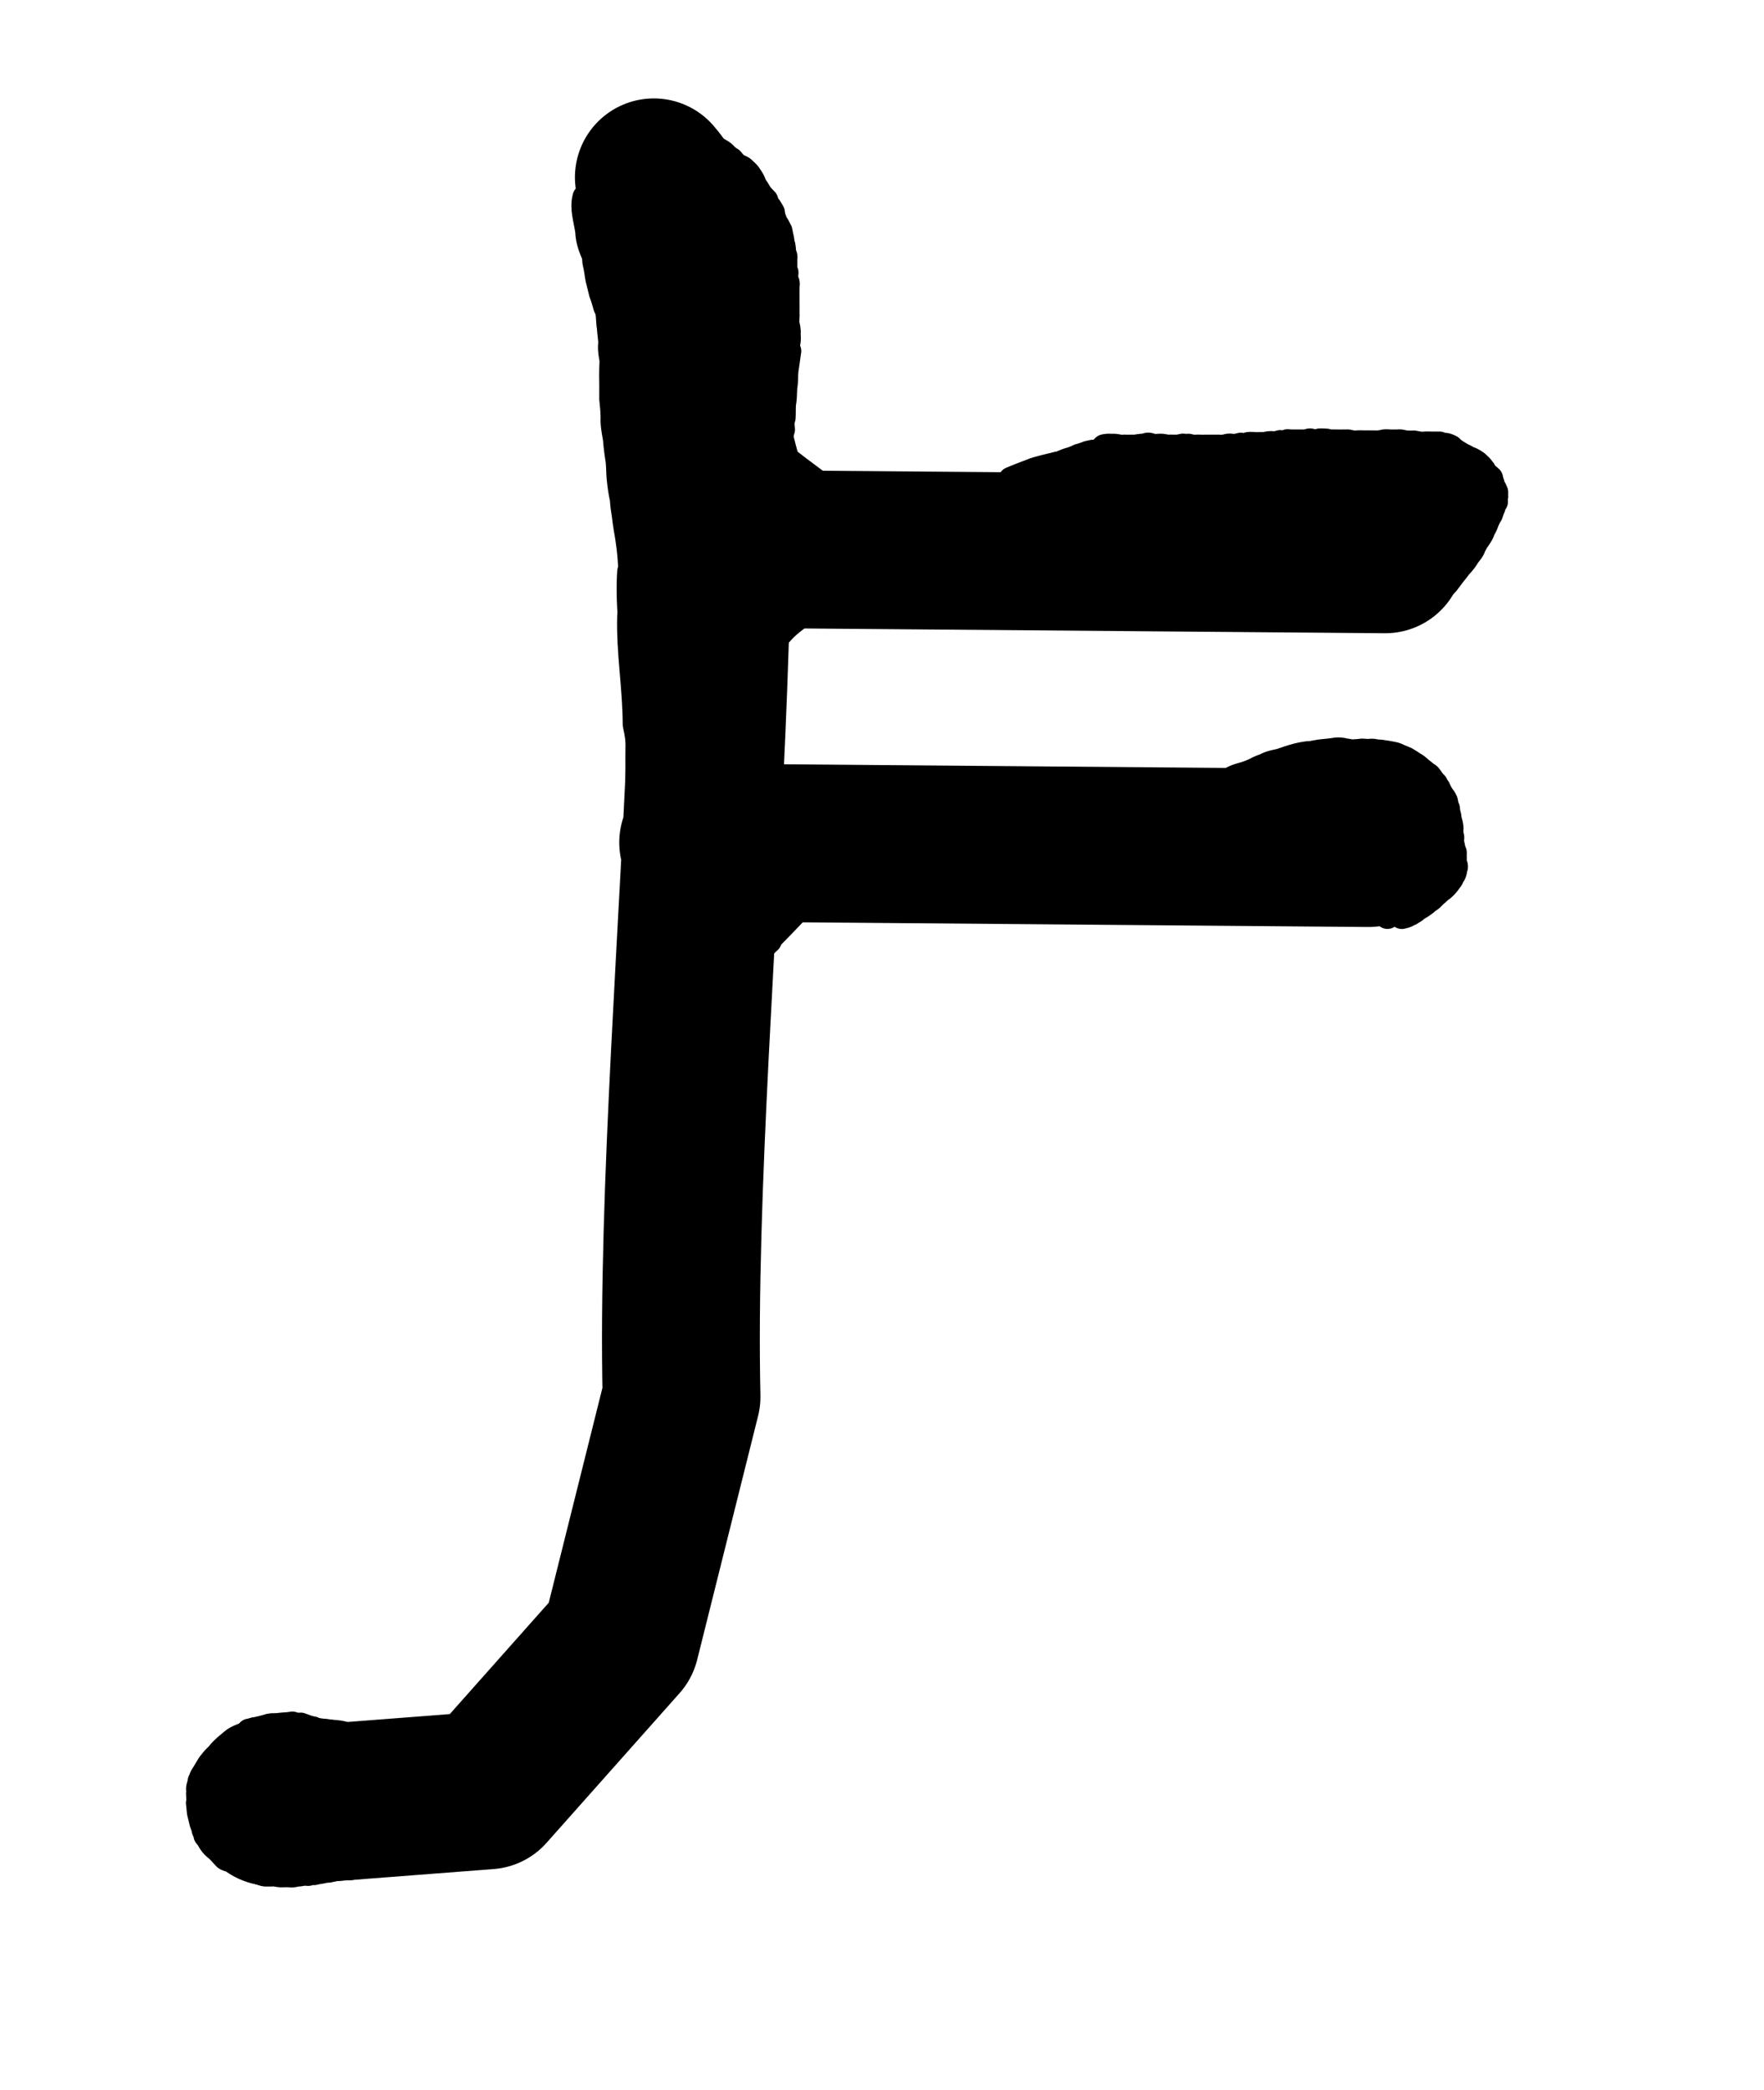 <svg xmlns="http://www.w3.org/2000/svg" width="76" height="90" version="1.0"><path style="fill:none;fill-rule:evenodd;stroke:#000;stroke-width:6.8;stroke-linecap:round;stroke-linejoin:round;stroke-opacity:1;stroke-miterlimit:4;stroke-dasharray:none" d="m11.698 77.825 9.31-.716 5.73-6.446 2.625-10.504c-.397-17.506 3.881-46.705-1.193-52.52M59.682 23.873l-29.125-.239M58.966 36.525l-28.886-.239"/><path style="opacity:1;fill:none;fill-opacity:1;fill-rule:nonzero;stroke:#000;stroke-width:1.1;stroke-linecap:round;stroke-linejoin:round;stroke-miterlimit:4;stroke-dasharray:none;stroke-dashoffset:0;stroke-opacity:1" d="M60.567 39.245c.235-.04.483-.242.105.09.762-.711-.185.236.39-.323-.664.594.538-.473-.083.111a.703.703 0 0 1 .37-.29c.047-.06.12-.095.183-.138l.04-.01c-.062.059-.122.12-.186.177-.101.09.188-.195.287-.288.112-.053.375-.3.007.036.074-.17.249-.278.396-.38-.382.364.07-.07.216-.182-.303.335-.12.111-.061.018.302-.323.249-.28.11-.18.042-.053.063-.118.092-.178-.071-.214.486-.616.036-.185.02-.079-.02-.114-.05-.175.005-.076.007-.153.01-.23-.003-.073-.002-.145-.001-.218-.018-.057-.04-.108-.056-.174-.015-.074-.034-.148-.048-.22-.022-.085-.008-.175-.002-.261-.016-.102-.038-.194-.045-.298.02-.095.003-.187-.01-.28a2.328 2.328 0 0 1-.063-.217c.004-.077-.02-.149-.039-.222-.01-.074-.026-.144-.034-.22a2.999 2.999 0 0 1-.064-.213c-.002-.083-.04-.145-.078-.217-.053-.07-.101-.144-.15-.218-.037-.071-.07-.145-.105-.219-.06-.044-.081-.116-.11-.182-.053-.036-.084-.08-.123-.133-.042-.064-.089-.125-.132-.188-.04-.047-.097-.07-.149-.1-.048-.057-.113-.104-.17-.146-.061-.045-.11-.098-.17-.147-.065-.061-.148-.1-.224-.148-.085-.075-.187-.112-.277-.18-.105-.043-.207-.086-.314-.122-.094-.068-.193-.078-.303-.102a4.428 4.428 0 0 0-.348-.056c-.108-.026-.218-.016-.324-.031-.106-.043-.215-.022-.325-.015-.099-.01-.19-.005-.285-.01-.085.012-.176.02-.257.028-.07.02-.139.041-.21.055-.073.011-.15.001-.223-.004-.085-.021-.12.023-.174.046a.483.483 0 0 0-.226.038c.022-.008-.086.054-.069.035.386-.416.039-.043-.08.062-.025.02.033-.058.055-.082l.024-.034-.17.227-.05.02c.032-.043.17-.293.313-.362-.153.187-.166.152.157-.087.073-.022.144-.033.215-.049.058-.014.119-.047.19-.03.071.004.145.017.214-.004.071-.014.143-.025.21-.053.086-.005.175-.009.26-.024.1-.004.189.015.289.012.112-.007.224-.022.331.022.106.004.218.003.322.03.117.012.231.033.347.055.11.022.212.042.308.103a5.9 5.9 0 0 1 .319.13c.093.06.189.11.277.176.077.05.16.09.227.152.062.05.114.102.177.151.055.04.12.085.165.14.056.031.116.055.154.11.044.06.091.12.127.184.047.048.08.099.132.139.028.067.05.134.109.181.033.073.067.146.103.217.049.074.094.15.15.219.039.072.084.133.08.219.022.076.04.15.074.223.009.073.009.147.031.217.02.07.04.145.037.218.024.073.032.144.058.216.017.095.04.187.019.288-.001.106.018.193.041.297 0 .083-.013.167-.003.25.022.076.038.142.049.223.021.066.033.122.062.18 0 .072-.001.145.001.217 0 .075.002.15-.013.224.03.061.07.109.061.189-.557.623.04-.22-.04.18-.02.063-.034.13-.09.184-.104.134-.458.474-.051.108.023-.02-.059.107-.053.077a1.536 1.536 0 0 1-.334.382c-.36.253.485-.48-.216.182-.22.138-.04-.063-.005-.023-.139.156-.232.271-.406.367.4-.416-.01.04-.138.118-.063.046-.127.095-.195.132-.108.058-.33.223.042-.103-.698.724.268-.364-.316.293.59-.595-.495.474.005-.09-.192.207-.236.247-.5.309l.171-.216zM60.007 39.175l-.02.11-.21.173.016-.108.214-.175zM56.6 32.72c-.07.026-.416.366-.073.034-.596.545.406-.33-.32.352-.05.03.135-.19.104-.14-.023.036-.502.497-.03.039-.593.553.258-.219-.372.326-.046.041.096-.078.144-.118l-.217.186c.052-.066.13-.234.25-.29-.318.4.462-.472-.031.07.43-.46-.22.164.323-.3-.562.588.536-.608-.077.052.227-.244-.005-.057.464-.433l-.166.221z"/><path style="opacity:1;fill:none;fill-opacity:1;fill-rule:nonzero;stroke:#000;stroke-width:1.1;stroke-linecap:round;stroke-linejoin:round;stroke-miterlimit:4;stroke-dasharray:none;stroke-dashoffset:0;stroke-opacity:1" d="M58.473 32.717c.657-.315 1.09-.29 1.653-.025.025.377.329.153.495.23l-.867 1.039c-.314-.08-.457.017-.609-.322-.496-.132-.917-.23-1.484.106l.812-1.028zM61.8 20.46c.902.297.928.585 1.05 1.27-.079.156-.03.332-.046.494l-1.025.887c.002-.177-.053-.36.008-.534.025-.678-.005-.86-.875-1.153l.888-.963z"/><path style="opacity:1;fill:none;fill-opacity:1;fill-rule:nonzero;stroke:#000;stroke-width:1.1;stroke-linecap:round;stroke-linejoin:round;stroke-miterlimit:4;stroke-dasharray:none;stroke-dashoffset:0;stroke-opacity:1" d="M62.311 20.538c.964.218 1.45.608 1.461 1.419l-.091.131-1.08.824.081-.15c-.114-.522-.037-1.165-1.243-1.242l.872-.982zM33.2 27.63c.463-.568 1.013-1.041 1.596-1.478.508-.361 1.007-.727 1.532-1.061.272-.161.532-.33.832-.427l.02.06-.306.248.04-.008c-.287.096-.54.261-.803.412-.524.329-1.019.695-1.523 1.054-.469.353-.761.563-1.087.976l-.3.223zM36.169 22.012c-.437-.265-.807-.62-1.182-.963-.548-.431-1.117-.83-1.65-1.283-.32-.263-.687-.456-.951-.777l.255-.252c.283.296.63.515.941.781.524.463 1.098.857 1.652 1.282.377.335.748.691 1.19.94l-.255.272z"/><path style="opacity:1;fill:none;fill-opacity:1;fill-rule:nonzero;stroke:#000;stroke-width:1.1;stroke-linecap:round;stroke-linejoin:round;stroke-miterlimit:4;stroke-dasharray:none;stroke-dashoffset:0;stroke-opacity:1" d="M33.763 20.476c-.191-.632-.338-1.277-.53-1.908-.136-.545-.284-1.085-.431-1.627-.027-.212-.13-.383-.241-.557l.283-.27c.107.183.204.365.229.584.132.546.283 1.088.42 1.634.192.63.31 1.28.543 1.899l-.273.245zM33.533 14.962c-.016-.55-.054-1.097-.08-1.646.01-.453.02-.9-.04-1.35a4.071 4.071 0 0 0-.167-.977l.287-.258.019.083c.073.298.127.601.137.91.054.453.057.901.039 1.356.018.544.038 1.09.089 1.63l-.284.252z"/><path style="opacity:1;fill:none;fill-opacity:1;fill-rule:nonzero;stroke:#000;stroke-width:1.1;stroke-linecap:round;stroke-linejoin:round;stroke-miterlimit:4;stroke-dasharray:none;stroke-dashoffset:0;stroke-opacity:1" d="M33.628 15.056c.06-.136.024-.27.02-.406.016-.158-.012-.308-.04-.463-.03-.116-.012-.233-.003-.35-.006-.099-.004-.197-.004-.295 0-.11 0-.218.002-.327a18.691 18.691 0 0 1 0-.371c-.002-.1-.002-.2-.002-.3.032-.092-.026-.172-.04-.24-.037-.099-.014-.21-.007-.314-.07-.099-.06-.187-.054-.299.008-.099.002-.198 0-.297.033-.092-.025-.17-.039-.238-.028-.097-.02-.21-.025-.308-.052-.112-.06-.24-.076-.361-.028-.097-.047-.193-.068-.29-.041-.08-.074-.157-.123-.233-.059-.077-.091-.166-.126-.253-.048-.087-.048-.192-.057-.28-.04-.078-.092-.152-.136-.227-.098-.085-.124-.196-.163-.309-.062-.05-.108-.11-.161-.176-.085-.093-.142-.207-.21-.312-.079-.088-.121-.197-.167-.304-.044-.106-.11-.199-.17-.294-.059-.084-.134-.142-.205-.205-.064-.08-.163-.11-.255-.149-.12-.076-.207-.194-.302-.299-.1-.037-.168-.11-.244-.183-.077-.108-.19-.156-.301-.218-.089-.07-.188-.127-.282-.183-.081-.064-.18-.1-.272-.147-.118-.052-.24-.098-.359-.15-.106-.057-.227-.082-.338-.118-.122-.041-.248-.06-.368-.098-.14-.066-.281-.046-.43-.035-.143-.022-.257.016-.39.052-.11.047-.225.07-.344.102-.279.204-.11.086-.023.021a2.801 2.801 0 0 0-.307.498c-.125.168-.18.358-.238.556-.085.23-.15.47-.208.71-.068.23-.143.455-.202.687-.032.205-.113.396-.167.595-.035.175-.089.345-.143.515a1.99 1.99 0 0 0-.047.44.964.964 0 0 1-.043.438c-.028.183-.005.371-.001.557-.004.2-.005.401-.003.602-.019.237-.064.464-.057.704.006.222.008.443.027.662.052.227.035.454.073.683.015.233.055.458.065.691-.033.251.01.494.05.74-.002.258-.013.516-.012.774.003.296 0 .592 0 .888.02.3.069.592.057.896-.003.272.055.545.1.814.022.275.054.549.096.82.034.325.055.65.074.974.025.277.076.55.131.822.007.29.068.576.108.863.025.33.102.654.142.983.05.34.08.686.1 1.03.048.331.058.665.124.993.04.325.13.64.203.959.08.254.14.511.232.761.039.17.143.316.218.47.033.131.07.028.076.03l-.232.318c-.011-.007-.142.025-.123-.077-.086-.156-.174-.314-.222-.486-.09-.251-.148-.51-.227-.765-.09-.314-.15-.64-.204-.962-.068-.33-.076-.664-.128-.996a9.828 9.828 0 0 0-.097-1.03c-.04-.328-.11-.652-.149-.98-.031-.288-.096-.572-.103-.862a7.098 7.098 0 0 1-.131-.824c-.043-.32-.019-.65-.075-.971a10.566 10.566 0 0 1-.097-.82c-.045-.271-.103-.547-.102-.821.008-.304-.026-.595-.056-.896 0-.295.003-.59-.003-.885-.002-.257.004-.514.016-.77-.038-.249-.092-.49-.055-.743-.008-.231-.048-.454-.06-.685-.043-.23-.027-.455-.073-.683-.026-.22-.026-.44-.034-.663-.007-.241.035-.47.056-.707 0-.201-.003-.402.004-.603-.002-.188-.026-.377-.009-.564a.865.865 0 0 0 .05-.424c-.008-.157.01-.3.04-.452.055-.171.11-.339.148-.514.05-.203.13-.394.169-.6.053-.233.134-.455.2-.686.058-.24.125-.48.206-.712.06-.198.1-.395.236-.56.085-.176.173-.349.3-.5.175-.198.33-.435.574-.554.116-.031.23-.064.342-.105.134-.04.257-.054.397-.045.15-.01.294-.02.437.04.12.037.245.065.37.095.116.042.238.074.349.131.119.05.24.095.358.15.096.046.2.084.283.151.089.054.183.112.27.175.114.065.228.12.308.23.08.066.151.138.245.183.09.1.175.215.29.286.09.04.195.071.26.147.075.07.151.134.213.22.064.1.135.193.183.304.042.106.082.213.16.298.068.105.12.219.205.31.06.072.12.127.18.193.032.11.047.21.15.29.045.074.094.148.134.224.012.088.023.207.072.298.031.082.048.177.118.247.05.078.082.16.132.244.024.092.032.19.058.281.038.124.022.242.074.357.013.095.034.193.018.297.032.086.092.146.06.262.001.1.004.2.002.301-.006.117-.035.194.051.294-.005.097-.017.196-.013.29.032.088.092.15.06.266 0 .1 0 .2-.002.3.001.124.002.248 0 .372.001.108.003.217.002.325 0 .099-.002.197.002.295-.003.12-.02.234-.009.352.035.153.072.299.053.457.012.143.017.281-.024.424l-.293.24z"/><path style="opacity:1;fill:none;fill-opacity:1;fill-rule:nonzero;stroke:#000;stroke-width:1.1;stroke-linecap:round;stroke-linejoin:round;stroke-miterlimit:4;stroke-dasharray:none;stroke-dashoffset:0;stroke-opacity:1" d="M25.806 9.47c-.041.31.044.605.084.908.038.258.001.513.062.766.049.205.07.415.105.623.051.207.106.411.158.617.072.19.122.384.175.58l-.278.251c-.058-.194-.108-.388-.184-.576-.052-.207-.101-.414-.155-.621-.039-.206-.059-.413-.107-.617-.066-.257-.015-.512-.057-.775a3.836 3.836 0 0 1-.091-.909l.288-.246z"/><path style="opacity:1;fill:none;fill-opacity:1;fill-rule:nonzero;stroke:#000;stroke-width:1.1;stroke-linecap:round;stroke-linejoin:round;stroke-miterlimit:4;stroke-dasharray:none;stroke-dashoffset:0;stroke-opacity:1" d="M25.509 8.254c-.136.478.009.988.072 1.474.028.45.223.835.401 1.237l.076.183-.27.25-.074-.184c-.193-.41-.37-.8-.383-1.267-.068-.486-.249-.977-.115-1.46l.293-.233zM33.921 14.916c-.096.334-.251.646-.384.967-.174.56-.309 1.132-.455 1.7-.182.449-.183.95-.357 1.398l-.073.164-.292.228.074-.162c.196-.443.185-.955.373-1.404.142-.57.293-1.137.45-1.702.12-.32.272-.623.371-.949l.293-.24z"/><path style="opacity:1;fill:none;fill-opacity:1;fill-rule:nonzero;stroke:#000;stroke-width:1.1;stroke-linecap:round;stroke-linejoin:round;stroke-miterlimit:4;stroke-dasharray:none;stroke-dashoffset:0;stroke-opacity:1" d="M33.971 15.116c-.036.257-.07.514-.11.77-.04.264-.01.523-.06.783-.017.23-.009.45-.05.679-.025.216-.008.434-.024.649-.065.164-.038.336-.027.508a1.067 1.067 0 0 0-.054.488c.02.117-.026.228-.06.337.023.052-.002.102-.004.152l-.307.241c.004-.039.054-.089.013-.138.026-.112.072-.22.066-.338-.014-.172-.029-.33.053-.49-.008-.174-.047-.355.023-.519.026-.215.008-.43.025-.649.05-.228.04-.445.05-.678.06-.26.034-.52.066-.785.026-.26.087-.509.107-.77l.293-.24zM45.364 20.348c.112-.024.231-.036.334-.063.124-.053.25-.081.38-.112.118-.068.245-.097.367-.131.097-.021.184-.053.28-.078.112-.037.223-.083.328-.134.116-.034.222-.09.334-.135.094-.025.184-.035.28-.044.11-.016.205-.04.32-.034.135-.037.272-.042.409-.072.156.007.302-.017.456-.044.155.014.295.012.445-.03.142-.031.265.04.404.05.142-.004.286.03.424.051.165.03.325.014.49.05.133.03.26.07.396.087.16.045.323.03.486.025.15-.003.299 0 .448 0 .155-.016.3.02.45.048.139-.012.274.016.41.034.137.032.275.054.414.076.146.038.296.056.446.075.183.02.363.037.55.033.211-.01.423-.003.634-.002.223.003.442-.035.662-.066.213-.032.43-.04.642-.074.191-.02.381-.052.571-.076.208-.031.412-.079.618-.116.221-.047.432-.101.639-.193.215-.087.451-.068.673-.135.207-.046.412-.094.625-.097.192-.023.382-.055.574-.075.188-.007.37-.037.559-.032.171.02.329-.035.498-.043.146.024.27.06.419.05.119-.014.239-.006.358-.004l.333-.001c.082.052.173.052.265.058.08.018.145.046.218.085.051.064.113.107.179.152.075.054.156.101.235.148.07.044.147.075.22.112.063.06.147.075.224.109.074.033.144.077.21.119.066.042.115.1.17.15.066.056.108.13.162.19.014.078.063.13.105.189.075.032.137.098.199.152l.038.163c.036.064.044.142.064.215.059.067.088.144.12.223-.001.07-.002.117 0 .183-.033.073-.016.15-.011.227-.551.705.052-.25-.103.23-.042.1-.08.2-.113.304a2.007 2.007 0 0 0-.186.38c-.035.11-.098.208-.149.312-.038.134-.12.244-.194.36-.083.11-.147.231-.206.355-.046.144-.152.257-.244.373-.135.248-.324.439-.524.636.33-.348-.027.08-.093.167-.095.123-.186.248-.281.371-.047.06-.71.705-.336.332-.202.207-.428.388-.642.58a2.399 2.399 0 0 1-.404.288c-.143.077-.303.1-.455.15-.146.06-.3.033-.452.023-.19-.015-.38-.048-.568-.078-.264-.055-.534-.058-.8-.1a25.949 25.949 0 0 1-.966-.155c-.352-.068-.705-.094-1.047-.21-.35-.128-.72-.176-1.083-.243-.36-.105-.728-.163-1.098-.223-.399-.065-.802-.104-1.204-.149-.425-.024-.852-.027-1.276-.066-.423-.04-.846-.072-1.268-.117-.42-.061-.842-.08-1.247-.21-.35-.1-.697-.212-1.044-.325-.285-.106-.565-.224-.848-.335-.232-.077-.45-.19-.672-.293a3.151 3.151 0 0 1-.431-.218.549.549 0 0 1-.295-.19c-.059-.073-.112-.148-.17-.222a.892.892 0 0 0-.189-.26 1.57 1.57 0 0 1-.246-.265 1.661 1.661 0 0 1-.289-.258 1.076 1.076 0 0 1-.301-.309 1.082 1.082 0 0 1-.123-.326c-.037-.09-.028-.18-.024-.275.047-.192.276-.278.39-.365.08-.036.16-.024.243-.018a1.59 1.59 0 0 1 .365-.086c.134-.022.243-.095.368-.141.128-.02.241-.08.353-.143-.188.223-.018-.054.295-.185.268-.175-.595.428.277-.236-.277.252.057-.034.261-.224a1.4 1.4 0 0 1 .36-.199c.14-.056.267-.109.417-.14.164-.036.331-.05.498-.071.19-.046.385-.035.576-.046.208-.03.417-.043.626-.064.183-.044.368-.033.551-.068.162.004.316-.036.473-.066.137-.02.267-.051.405-.053.156-.048.315-.037.475-.029.163-.045.33-.05.498-.076.19-.003.379 0 .567-.017.2-.038.403-.062.606-.083.192-.017.381-.05.573-.075.183-.025.36-.009.541-.048.15-.018.304 0 .456.003.17-.004.34-.003.511-.003.193.002.385.001.578.002h1.314c.207.056.415.046.625.036.24.058.483.05.727.04.23.007.45-.008.677-.038.232 0 .46-.02.69-.046.2-.018.394-.038.596-.033.15.007.3.002.45.001.129-.016.242.04.365.068.116.014.227.047.341.072.103.026.19.082.28.137.096.04.173.11.256.169.071.081.148.157.225.233a.97.97 0 0 1 .208.247c.051.106.088.21.108.326.02.116.068.224.107.333.038.106.075.211.11.318.022.1.041.196.051.298.045.123-.011.21-.063.322.018.2-.588.72-.21.361-.102.16-.215.31-.33.46-.043.087-.736.7-.496.468-.26.263-.531.513-.824.739-.266.168-.531.34-.794.516-.3.187-.613.34-.95.444-.342.107-.665.265-1.013.349-.356.097-.713.193-1.081.223-.34.048-.684.021-1.026.018-.359-.038-.716-.091-1.075-.12-.378-.05-.755-.117-1.134-.155-.301-.008-.603.009-.904.015l.169-.199c.303-.006.606-.025.909-.016.38.036.758.106 1.138.15.359.032.715.088 1.074.118.34.006.682.028 1.021-.017.367-.034.725-.128 1.08-.226.346-.089.67-.244 1.01-.35.337-.108.65-.26.947-.451.264-.174.528-.348.793-.52.098-.076.663-.574.436-.355.32-.32.522-.493.492-.463.116-.15.234-.297.33-.46.61-.633-.035.146.211-.35.049-.108.115-.19.076-.31-.014-.1-.034-.197-.051-.296-.036-.106-.07-.211-.11-.316-.04-.112-.086-.223-.112-.339-.025-.11-.042-.22-.102-.32-.057-.082-.114-.172-.2-.237a7.354 7.354 0 0 1-.224-.231c-.082-.059-.157-.13-.253-.165-.087-.054-.171-.109-.272-.134-.114-.025-.226-.052-.34-.073-.12-.026-.233-.077-.359-.063-.15.002-.299.006-.448-.005-.2-.004-.394.02-.593.034-.23.028-.455.04-.686.044a3.85 3.85 0 0 1-.68.037 3.072 3.072 0 0 1-.729-.036c-.21.01-.418.01-.625-.039h-1.314l-.581.002-.51.001c-.15-.001-.303-.017-.453.003-.18.031-.359.018-.54.045-.191.024-.381.056-.573.075a6.18 6.18 0 0 0-.605.084c-.19.014-.378.008-.57.016-.167.026-.335.038-.501.073a1.592 1.592 0 0 0-.477.032c-.135.008-.266.034-.398.058-.158.028-.314.06-.474.063-.184.029-.37.023-.552.064-.208.02-.416.034-.623.064-.194.01-.39.003-.58.05-.167.02-.334.034-.498.07-.145.036-.273.097-.414.144-.123.056-.245.12-.35.21-.331.28.333-.374-.263.222-.207.155.427-.416-.282.231-.335.152.307-.334-.293.186-.114.058-.228.118-.356.141-.125.05-.24.12-.376.136-.124.02-.246.05-.368.084-.083-.002-.162-.006-.242.02.01-.016-.561.29.091-.143-.024.033-.051.063-.07.1-.007.094-.019.182.019.273.022.11.057.22.113.317.079.126.176.22.298.306.086.098.184.175.286.257.076.091.153.184.247.26a.849.849 0 0 1 .191.262c.06.074.114.147.172.224.087.084.162.16.287.186.137.08.277.156.422.221.22.103.44.213.668.294.282.112.561.23.845.338.345.117.691.225 1.04.327.404.13.824.151 1.242.209.422.043.845.078 1.267.116.425.036.852.044 1.277.067.403.042.806.083 1.205.15.372.054.74.115 1.1.221.366.066.736.114 1.086.245.342.11.695.137 1.045.206.322.056.645.105.968.152.268.039.54.042.806.092.19.03.379.065.569.074.15.01.3.03.445-.029.15-.048.308-.073.448-.152.14-.088.276-.179.4-.29.26-.236.304-.245.242-.184.31-.311.46-.453.337-.33.095-.124.191-.245.28-.373a4.39 4.39 0 0 1 .493-.566c-.326.345.092-.12.128-.236.09-.115.193-.226.246-.363.056-.125.115-.251.202-.363.074-.114.161-.222.196-.356.053-.106.111-.202.148-.312.052-.133.105-.257.187-.377.032-.104.07-.206.114-.304.056-.198.518-.677.107-.218-.006-.08-.02-.161.003-.239 0-.06.018-.094.008-.172-.03-.074-.05-.157-.116-.22-.021-.069-.028-.142-.057-.204-.014-.05-.042-.11-.036-.162-.061-.055-.12-.118-.2-.15-.044-.064-.093-.121-.112-.201-.048-.056-.091-.13-.155-.182-.054-.05-.105-.106-.17-.147-.063-.037-.13-.083-.2-.114-.078-.03-.163-.049-.224-.109-.076-.036-.155-.067-.224-.117-.078-.045-.159-.09-.234-.143-.063-.046-.126-.09-.178-.153a1.32 1.32 0 0 0-.211-.08c-.09-.004-.178-.003-.259-.053H61.5c-.118-.001-.237-.007-.354.005-.15.006-.273-.035-.42-.054-.167.015-.329.064-.499.043-.187-.002-.37.024-.556.033-.19.024-.38.051-.572.072a3.614 3.614 0 0 0-.62.1c-.221.062-.458.046-.671.14-.21.087-.423.139-.643.189-.207.038-.413.081-.62.117-.19.023-.379.053-.57.073-.212.03-.426.046-.64.07-.221.032-.442.077-.666.066-.212 0-.424-.005-.636.005-.187.002-.37-.016-.555-.032-.15-.021-.3-.04-.448-.073-.137-.028-.274-.05-.412-.075-.137-.016-.27-.052-.41-.038-.15-.03-.295-.06-.448-.045-.149 0-.297-.003-.445-.002-.164.007-.328.017-.49-.025-.137-.02-.266-.056-.4-.09-.165-.034-.328-.018-.492-.048-.138-.02-.278-.057-.418-.047-.135-.017-.258-.081-.397-.046a1.54 1.54 0 0 1-.449.027c-.152.028-.3.044-.454.045-.138.029-.278.04-.416.07-.11.007-.212.024-.32.036-.09.014-.18.023-.269.05-.111.047-.22.098-.335.133-.107.053-.216.1-.33.135-.095.027-.186.057-.282.077-.121.034-.244.062-.358.121-.134.038-.263.08-.396.117-.105.028-.215.045-.323.062l.179-.219z"/><path style="opacity:1;fill:none;fill-opacity:1;fill-rule:nonzero;stroke:#000;stroke-width:1.1;stroke-linecap:round;stroke-linejoin:round;stroke-miterlimit:4;stroke-dasharray:none;stroke-dashoffset:0;stroke-opacity:1" d="M43.564 20.652c.28-.113.556-.228.839-.33.187-.082.379-.13.574-.18.187-.042.37-.096.556-.135.123-.005.237-.03.36-.03.095.005.179-.026.27-.045.097-.06.156-.017.234 0 .02.037-.02.045-.031.067l-.266.194c.007-.004.039-.055.06-.03-.053.002-.143-.023-.209.018-.089.025-.178.056-.274.044-.116.004-.23.022-.348.028-.185.04-.367.093-.551.138-.19.047-.378.095-.561.165-.286.106-.564.233-.849.341l.196-.245z"/><path style="opacity:1;fill:none;fill-opacity:1;fill-rule:nonzero;stroke:#000;stroke-width:1.1;stroke-linecap:round;stroke-linejoin:round;stroke-miterlimit:4;stroke-dasharray:none;stroke-dashoffset:0;stroke-opacity:1" d="M44.718 20.297c.135-.06.276-.114.41-.162.184-.036.357-.109.537-.156.136-.048.26-.112.401-.152.15-.04.288-.097.426-.165.11-.027.215-.064.322-.102.083-.04.175-.046.261-.069.074-.01.151.001.226.005.075-.004.15-.002.224-.002.09-.016.15.014.229.043.077.055.173.057.267.07.1.006.198-.03.299-.05.092.005.182.021.269.035l-.22.24c-.086-.008-.174-.02-.262-.025-.1.024-.203.065-.305.043-.095-.012-.194-.014-.273-.074-.072-.016-.137-.05-.218-.032-.074 0-.149 0-.223.002-.072-.005-.147-.018-.216.004-.088.015-.18.023-.262.064a7.12 7.12 0 0 1-.319.103c-.138.066-.278.12-.426.16-.14.044-.265.113-.404.155-.181.043-.358.103-.535.161a2.429 2.429 0 0 0-.4.151l.192-.247z"/><path style="opacity:1;fill:none;fill-opacity:1;fill-rule:nonzero;stroke:#000;stroke-width:1.1;stroke-linecap:round;stroke-linejoin:round;stroke-miterlimit:4;stroke-dasharray:none;stroke-dashoffset:0;stroke-opacity:1" d="M47.89 19.665c.162.001.316-.059.459-.11.082-.032.175-.043.26-.072.076.008.145-.02.22-.035a.362.362 0 0 1 .183-.032c.079.025.152-.008.22-.02.074-.04.152-.02.232-.01.074-.004.148-.004.223-.004h.223a.42.42 0 0 1 .227.05c.08-.017.158-.013.238-.012.097-.01.175.035.263.07.105.027.215.006.322.002.12-.012.225.025.338.052.107.007.212.035.317.051.115.033.233.017.35.01.105 0 .2.031.301.048.273.046.18.06-.1.327l.202-.258c-.228.265-.093.204-.315.18-.099-.022-.196-.054-.298-.049-.12.007-.239.018-.356-.017-.107-.013-.21-.04-.317-.048-.111-.03-.216-.06-.333-.047-.11.005-.223.023-.33-.011-.085-.033-.163-.07-.255-.063-.083.002-.165.009-.247.009a.416.416 0 0 0-.22-.044h-.224l-.224.002c-.078-.005-.147-.025-.217.021-.078.011-.155.027-.235.009-.06.016-.121.023-.18.034-.07.02-.142.045-.216.04-.088.025-.177.043-.265.07-.145.047-.29.093-.446.1l.2-.243z"/><path style="opacity:1;fill:none;fill-opacity:1;fill-rule:nonzero;stroke:#000;stroke-width:1.1;stroke-linecap:round;stroke-linejoin:round;stroke-miterlimit:4;stroke-dasharray:none;stroke-dashoffset:0;stroke-opacity:1" d="M47.575 19.254a.878.878 0 0 1 .317-.018c.128-.014.248.01.372.04.061.002.126-.003.189-.008.09.006.18.004.269.002.079 0 .158 0 .237.002.081-.031.159-.031.242-.042.09.024.142-.007.219-.04.091-.022.155.017.235.05.098.004.198-.005.297-.008.093-.01.184.012.27.025.066.038.136.018.21.01.09.005.18.004.27.004.096 0 .177-.03.269-.046.08.015.16.009.242.007.103.028.192.043.299.043.074-.012.149-.006.223-.004.088.002.176 0 .263-.001h.224c.102.003.205 0 .307 0 .107.014.21-.005.311-.02.092-.042.187-.022.284-.014.118.015.22-.025.333-.05a.6.6 0 0 0 .332-.029c.122-.015.245.004.368.006.116-.005.232-.004.349-.004a.81.81 0 0 1 .301-.041c.125.027.234-.014.35-.044a.582.582 0 0 0 .316-.038c.1.01.198.012.298.012.092-.003.183 0 .275 0h.283c.103-.083.164-.033.269.005.098.025.176-.017.264-.049.095-.006.191.005.287.008.074.056.131.037.214.034.122 0 .243.002.364.003.119-.001.238 0 .356-.002.122.03.232.05.36.042.125-.012.251-.003.377-.003.115-.002.23 0 .345 0 .135.005.268.004.397-.022.12-.04.245-.022.368-.013.098-.005.196-.004.294-.003.11-.018.2.013.302.04.11-.001.22.007.323.017.086.03.17.066.254.103.095.012.182.06.268.1.068.022.113.07.169.11.073.071.155.127.234.19.055.08.105.158.166.233.035.06.067.12.106.18.051.232-.238.318-.38.434-.097.01-.188.04-.286.061-.173.042-.347.08-.522.113-.2.044-.401.053-.603.065-.224.036-.452.018-.677.012-.237.005-.473-.03-.707-.066-.258-.038-.518-.07-.776-.115-.289-.008-.573-.056-.86-.088-.264-.034-.526-.082-.791-.111-.203-.019-.39-.089-.585-.14-.185-.022-.373.001-.56.004-.198-.028-.37.056-.555.112a1.626 1.626 0 0 0-.29.128l.19-.248a1.58 1.58 0 0 1 .3-.127c.185-.058.362-.135.562-.107.188-.004.379-.029.566.002.192.051.378.119.578.14.263.033.525.077.788.115.287.034.574.073.863.087.258.04.517.076.776.114.234.033.47.065.706.06.225.007.452.024.675-.017.202-.008.402-.021.6-.065.177-.034.352-.074.525-.12.096-.02.19-.049.286-.065-.013.022-.067.07-.064.044-.038-.056-.07-.115-.102-.175-.06-.074-.11-.15-.16-.23-.078-.06-.158-.118-.233-.184-.055-.04-.1-.084-.166-.11-.085-.039-.17-.08-.265-.096a3.195 3.195 0 0 0-.253-.103c-.102-.005-.214-.001-.32-.016-.098-.023-.189-.048-.294-.034-.098 0-.196.003-.294.002-.121-.008-.242-.026-.36.02a2.84 2.84 0 0 1-.404.015c-.115 0-.23.002-.345 0-.125-.002-.25-.007-.375.006-.126.001-.24-.022-.363-.042l-.353-.001c-.122 0-.244-.006-.365.003-.08.003-.144.01-.216-.037-.093-.004-.187-.019-.278-.002-.098.03-.183.072-.287.031-.098-.03-.155-.054-.256.006h-.282c-.092 0-.183-.001-.275.002-.098-.002-.196-.01-.293-.007a.76.76 0 0 1-.315.033c-.12.033-.233.065-.36.04a1.644 1.644 0 0 0-.297.043 9.219 9.219 0 0 0-.348.002c-.12-.004-.242-.023-.36.003a.878.878 0 0 1-.336.025c-.113.03-.222.059-.34.047-.095-.006-.184-.023-.273.02-.105.01-.213.024-.321.016-.103 0-.205-.002-.307 0h-.225c-.087 0-.175-.002-.263 0-.073 0-.146-.005-.219.005-.105-.007-.2-.026-.302-.041-.08-.002-.16 0-.241-.011-.088.025-.176.053-.27.047l-.27-.001c-.079.007-.15.023-.222-.023-.083-.008-.17-.02-.258-.016-.102.004-.208.02-.309 0-.074-.028-.13-.062-.211-.03-.08.024-.146.052-.235.027-.076.016-.158.03-.236.042l-.24.002-.268-.003c-.065.006-.13.02-.193-.003a1.128 1.128 0 0 0-.372-.03c-.101-.003-.2-.03-.302.015l.202-.246zM53.09 33.548c.158-.083.325-.133.495-.179a3.19 3.19 0 0 0 .633-.262c.098-.04.196-.083.3-.117.206-.121.432-.147.661-.206.393-.137.785-.272 1.202-.314l-.193.231a5.79 5.79 0 0 0-1.192.31c-.232.07-.464.114-.679.23-.103.038-.202.082-.303.125a6.254 6.254 0 0 1-.634.256c-.17.041-.333.09-.488.175l.197-.249zM56.634 32.585c.334-.04.666-.05 1.001-.034.191-.006.368-.011.55.04.201.116-.134.262-.236.362-.02-.047-.053.018-.06.02l.2-.263c.02-.005.04-.015.063-.016-.048.061-.125.19-.185.14a1.556 1.556 0 0 0-.53-.052c-.336-.002-.672-.02-1.006.04l.203-.237z"/><path style="opacity:1;fill:none;fill-opacity:1;fill-rule:nonzero;stroke:#000;stroke-width:1.1;stroke-linecap:round;stroke-linejoin:round;stroke-miterlimit:4;stroke-dasharray:none;stroke-dashoffset:0;stroke-opacity:1" d="M56.75 32.64c.166.042.334.027.5.01.164.004.312-.007.457.046.05.072.112.055.17.075.049.03.038-.024.057-.035l-.194.266c-.024.007-.043.032-.073.021-.067-.025-.13-.02-.186-.088-.142-.033-.287-.068-.442-.034-.167.008-.334.01-.5-.023l.21-.238z"/><path style="opacity:1;fill:none;fill-opacity:1;fill-rule:nonzero;stroke:#000;stroke-width:1.1;stroke-linecap:round;stroke-linejoin:round;stroke-miterlimit:4;stroke-dasharray:none;stroke-dashoffset:0;stroke-opacity:1" d="M56.673 32.582c.174.022.334-.016.5-.05.239.027.492.018.724.005.016.003.033.002.049.003l-.214.251c-.015.002-.031 0-.046.006a3.08 3.08 0 0 0-.719-.016 1.692 1.692 0 0 1-.501.044l.207-.243z"/><path style="opacity:1;fill:none;fill-opacity:1;fill-rule:nonzero;stroke:#000;stroke-width:1.1;stroke-linecap:round;stroke-linejoin:round;stroke-miterlimit:4;stroke-dasharray:none;stroke-dashoffset:0;stroke-opacity:1" d="M56.22 32.542c.215-.073.439-.109.662-.146.216-.026.432-.04.647-.076a.995.995 0 0 1 .45.042.467.467 0 0 1 .21.04c.065-.008.114.02.174.036.035-.022.047.032.063.042l-.246.224c-.01-.005.13-.039-.03-.017-.065-.017-.112-.045-.18-.04a1.054 1.054 0 0 0-.215-.046.897.897 0 0 0-.43-.037c-.21.035-.422.044-.635.065-.224.042-.45.091-.666.162l.197-.25zM34.357 38.844c2.181-1.684-3.35 3.637-1.224 1.67-.667.615-1.242 1.337-1.83 2.016l-1.174 1.003c.447-.796 1.221-1.475 1.858-2.18 2.194-2.266.124-.238 3.233-3.697l-.863 1.188zM28.583 26.535c-.05 1.745-.007 3.49 0 5.235-.006 1.397-.007 2.794.007 4.191-.029.663.18 1.285.369 1.913l-1.062.969c-.245-.636-.459-1.247-.41-1.939.014-1.4.013-2.802.007-4.203.007-1.745.05-3.49 0-5.236l1.09-.93z"/><path style="opacity:1;fill:none;fill-opacity:1;fill-rule:nonzero;stroke:#000;stroke-width:1.1;stroke-linecap:round;stroke-linejoin:round;stroke-miterlimit:4;stroke-dasharray:none;stroke-dashoffset:0;stroke-opacity:1" d="M28.243 25.578c-.074 1.589.197 3.134.195 4.724.13 1.57.188 3.18.718 4.672l.108.344-1.104 1.004-.114-.348c-.495-1.537-.317-3.19-.667-4.768-.002-1.573-.285-3.113-.237-4.688l1.101-.94z"/><path style="opacity:1;fill:none;fill-opacity:1;fill-rule:nonzero;stroke:#000;stroke-width:1.1;stroke-linecap:round;stroke-linejoin:round;stroke-miterlimit:4;stroke-dasharray:none;stroke-dashoffset:0;stroke-opacity:1" d="M28.243 23.674c-.139 1.45.086 2.873.215 4.31.018 1.979.279 3.943.75 5.854l-1.095.979c-.24-1.96-.69-3.907-.754-5.88-.088-1.443-.315-2.868-.217-4.322l1.101-.941zM16.784 79.904c-.123.035-.24.096-.351.15-.214.11-.444.188-.669.268-.104.005-.206.038-.309.057-.113.012-.217.023-.327.045-.11.014-.22-.002-.33-.004a1.124 1.124 0 0 1-.35.04 2.04 2.04 0 0 1-.31.076c-.108-.002-.218.032-.324.05-.095.015-.186.028-.28.054a.459.459 0 0 0-.255.035c-.074-.007-.148-.007-.222-.01a.927.927 0 0 1-.305.038c-.102.047-.205.039-.313.03-.108-.003-.216 0-.324.002-.107-.002-.208-.028-.313-.044-.103.014-.207.01-.311.009-.101.01-.188-.035-.282-.064-.068-.034-.135-.07-.202-.108-.069-.064-.158-.094-.241-.135a6.925 6.925 0 0 1-.207-.105c-.07-.054-.143-.106-.21-.162-.072-.036-.116-.103-.166-.16-.075-.055-.122-.136-.175-.211-.066-.055-.101-.136-.145-.208-.042-.055-.078-.114-.114-.17-.043-.067-.074-.142-.107-.214-.024-.059-.079-.095-.118-.136-.036-.068-.09-.117-.138-.17-.054-.047-.077-.11-.108-.174-.03-.071-.068-.14-.104-.208-.028-.082-.045-.17-.066-.253-.036-.064-.044-.135-.058-.204.011-.069.007-.138.007-.207-.014-.079.01-.142.03-.214.014-.067.012-.14.016-.207.045-.067.026-.128.022-.202.045-.069.033-.132.037-.207-.01-.073.02-.141.043-.209.007-.067.017-.14.03-.206-.013-.074.017-.141.039-.21-.005-.07.046-.118.086-.175.13-.146.602-.618.152-.174.098-.151.245-.271.371-.392-.234.276.156-.124.181-.148-.003.03.1-.072.077-.05-.429.39-.054.056.087-.076.117-.048.316-.243-.058.114.15-.22.218-.19.37-.292a.323.323 0 0 1 .182-.026c.067-.036.136-.052.207-.072.071-.017.138-.049.208-.072.1-.005.187-.052.275-.094.068-.04.14-.06.211-.084.068-.037.134-.064.206-.087.078-.01.139-.05.207-.086.074.002.14-.018.213-.03.06.012.111.03.164.05.06.045.111.031.181.025.079-.012.143.016.211.047.069.012.092.067.136.106.04.05.041.113.059.17-.011.071-.007.142-.007.213.058.224-.495.651-.027.183.014.065.04.132.06.197.03.06.077.097.13.138.04.083.109.142.175.204.064.032.134.046.2.068.064.02.123.047.18.065.022.02.012.047.018.07l-.233.199c0-.058.007-.009 0-.05a7.578 7.578 0 0 1-.166-.055c-.072-.024-.147-.04-.212-.083-.065-.06-.138-.117-.177-.199-.055-.045-.107-.085-.14-.15-.022-.078-.043-.153-.083-.223.644-.644-.054.238.043-.165 0-.071-.006-.143.006-.214-.014-.049-.008-.104-.041-.148-.042-.038-.057-.088-.124-.099-.07-.029-.127-.053-.204-.04-.066.002-.125.014-.182-.027a.587.587 0 0 0-.165-.05c-.067.016-.134.031-.202.038-.068.035-.133.07-.209.085-.072.027-.14.057-.213.082l-.2.087c-.09.041-.18.084-.28.096-.07.023-.137.052-.207.072-.073.019-.145.043-.218.062-.058.01-.113.006-.169.036-.113.066-.327.213.064-.127-.133.129-.218.236-.373.309.273-.306.085-.038-.168.127.067-.068.274-.265.201-.204-.546.463.285-.217-.379.35.02-.021.272-.288.057-.04-.013.014-.475.492-.154.18-.035.055-.088.112-.095.162-.016.07-.045.134-.04.206-.002.076-.014.14-.03.209-.014.072-.041.134-.044.206.01.082.023.142-.036.209.008.074.027.146-.013.214-.005.06-.024.137-.015.207-.028.07-.054.12-.04.202.003.07.008.14-.005.209.014.063.01.133.047.193.022.082.047.167.064.25.038.07.076.138.105.211.03.058.05.116.098.161.047.053.104.098.137.166.045.049.1.092.133.154.03.07.058.144.103.206.036.059.069.121.114.175.042.07.075.15.139.204.053.073.098.153.173.205.049.059.091.123.163.16.067.056.138.109.21.16.068.036.137.07.204.11.085.036.174.068.244.132.066.035.132.071.199.105.09.028.175.068.272.057.104.001.207.003.31-.01.107.013.205.053.314.044.108 0 .216-.003.324.002.108.002.21.005.314-.031.105-.006.201-.019.304-.043.072.005.145.01.217.009a.555.555 0 0 1 .257-.036c.092-.022.184-.036.276-.056.109-.015.217-.043.328-.044.103-.026.208-.05.313-.072.12.002.23-.024.347-.041.108.002.218.018.324-.005.11-.026.217-.015.327-.04.104-.02.207-.052.313-.057.23-.068.45-.16.665-.272.112-.056.224-.11.345-.145l-.182.231z"/><path style="opacity:1;fill:none;fill-opacity:1;fill-rule:nonzero;stroke:#000;stroke-width:1.1;stroke-linecap:round;stroke-linejoin:round;stroke-miterlimit:4;stroke-dasharray:none;stroke-dashoffset:0;stroke-opacity:1" d="M13.314 74.74c-.254-.113-.436.106-.104-.213-.212.25-.208.24-.435.217-.068.004-.137.003-.205.003h-.208c-.083.015-.139-.013-.212-.04-.07 0-.132.033-.203.05-.087-.011-.164.036-.241.068-.077.055-.164.076-.244.124-.07.044-.129.097-.197.141a2.022 2.022 0 0 0-.304.176c-.114.057-.224.094-.33.173-.097.043-.174.104-.273.14.238-.266-.002-.008-.159.14.656-.634-.55.54.03-.037-.72.662.468-.445-.362.353.625-.598-.532.484.075-.089.107-.087-.398.384-.299.288.051-.049.107-.093.16-.14-.607.587.397-.374-.338.375.562-.526-.614.525.127-.113-.373.405-.191.22-.08.13-.02.057-.055.104-.087.156-.661.74.146-.23-.102.146-.393.427-.151.202-.107.164-.715.678.373-.308-.303.298-.069.062.135-.129.202-.194-.017.03-.57.501-.107.139-.046.029.004.041.052.091l-.212.218c-.05-.046-.105-.068-.078-.12.58-.684-.255.24.295-.343.063-.068-.13.134-.194.2.716-.733-.55.349.265-.264.06-.045-.214.217-.159.164.36-.42.175-.185.102-.168.1-.152.545-.604.106-.144a.582.582 0 0 0 .082-.159c.357-.397.198-.217.09-.118.72-.86-.432.449.288-.33-.626.651.572-.663-.085.061.103-.114.568-.608.14-.152.763-.802-.418.456.347-.344-.545.604.498-.553-.061.072.77-.773-.211.24.397-.383-.274.313-.113.075.161-.134.093-.042.178-.095.266-.144.107-.07.223-.106.331-.171.099-.067.203-.119.304-.18.067-.046.13-.095.198-.14.084-.04.172-.07.25-.123.082-.029.163-.069.252-.058.07-.028.137-.066.213-.04.068.014.127.046.203.029h.207c.07 0 .138-.001.207-.003.185.02.29-.064-.012.196.246-.242.245-.295.55-.186l-.2.217z"/><path style="opacity:1;fill:none;fill-opacity:1;fill-rule:nonzero;stroke:#000;stroke-width:1.1;stroke-linecap:round;stroke-linejoin:round;stroke-miterlimit:4;stroke-dasharray:none;stroke-dashoffset:0;stroke-opacity:1" d="M8.818 78.067c.003-.11-.003-.218-.003-.328v-.206c-.008-.072.004-.143.013-.213.03-.065.037-.137.05-.207.025-.069.056-.137.085-.204.036-.203.573-.648.095-.179.043-.068.081-.141.12-.212 1.022-.716.19-.213.177-.204.677-.737-.076.225.135-.173.792-.757-.39.346.357-.368l-.2.195c.625-.591-.286.261.371-.34-.512.518.507-.44-.071.115.126-.157.27-.26.428-.368-.188.19-.15.14.187-.178.07-.029.128-.085.192-.128a.677.677 0 0 1 .21-.1c.068-.03.135-.058.208-.08.056-.039.11-.053.167-.072.04-.052.12-.05.182-.07.012.056-.282.283.16-.088.076-.023.146-.037.222-.047.064-.011.153-.005.2-.012l-.217.217c-.05.015-.12.042-.182.027-.07.018-.143.03-.211.054.092-.117.23-.229-.166.084-.063.02-.128.034-.183.072-.055.023-.109.046-.162.074-.072.023-.14.051-.208.08a.698.698 0 0 0-.2.105c-.065.043-.13.088-.193.132.336-.372.003.01-.191.171-.105.076-.4.31 0-.056-.741.769.392-.447-.352.311.36-.426-.422.413.057-.084-.115.113-.668.7-.162.172-.09.18-.559.615-.135.173-.112.131-.557.625-.175.207-.042.067-.09.131-.118.208-.665.671.159-.235-.107.167-.026.069-.05.142-.08.211-.013.07-.035.137-.05.209-.01.06-.036.13-.021.201v.206c0 .111-.007.223-.004.334l-.225.192z"/><path style="opacity:1;fill:none;fill-opacity:1;fill-rule:nonzero;stroke:#000;stroke-width:1.1;stroke-linecap:round;stroke-linejoin:round;stroke-miterlimit:4;stroke-dasharray:none;stroke-dashoffset:0;stroke-opacity:1" d="M8.645 77.583a.544.544 0 0 1 .04-.284c-.018-.106.022-.209.047-.31.032-.059.048-.124.068-.187.051-.067.095-.14.137-.211.776-.727-.407.341.39-.385.187-.003-.21.23 0 0 .186-.212.532-.493.174-.159.121-.166.268-.323.444-.41.052.045-.448.446.218-.178.075-.037.143-.082.21-.129-.008.008.108-.074.086-.05-.372.422-.026.027.115-.107.101-.058.563-.506 0 .035.126-.15.271-.244.422-.352.075-.027.138-.077.21-.113a.71.71 0 0 1 .172-.099c.066-.036.14-.055.209-.09.07-.019.139-.045.207-.066.262-.042.026.117-.135.265l-.023.029.18-.247.029-.023c-.369.392-.027.094-.239.216-.068.02-.14.037-.204.068-.071.028-.148.049-.211.093-.06.028-.119.055-.174.093-.068.04-.132.087-.205.116-.102.076-.387.287.006-.069-.136.138-.265.28-.424.389.075-.083.19-.171-.206.154-.068.046-.135.092-.21.13.415-.44-.036.107-.222.17-.211.16-.043-.06-.01-.01-.021.021-.637.633-.173.166-.137.146-.265.308-.432.42.536-.618-.49.547.04-.038-.042.07-.086.143-.142.204-.02.064-.041.128-.066.19-.03.093-.083.191-.055.295a.554.554 0 0 0-.048.291l-.225.193z"/><path style="opacity:1;fill:none;fill-opacity:1;fill-rule:nonzero;stroke:#000;stroke-width:1.1;stroke-linecap:round;stroke-linejoin:round;stroke-miterlimit:4;stroke-dasharray:none;stroke-dashoffset:0;stroke-opacity:1" d="M8.782 77.458c.02.143.03.286.05.426.028.153.067.301.114.448.041.092.063.187.087.284.03.067.06.132.082.203-.027.033.012.032.017.048l-.219.183.247-.184-.246.217c-.008-.02-.041-.029-.024-.059a1.823 1.823 0 0 0-.082-.205 1.394 1.394 0 0 0-.087-.285c-.04-.148-.072-.298-.112-.446-.023-.143-.027-.287-.048-.434l.22-.196zM9.312 79.027c.129.103.257.205.402.285.061.029.097.074.143.121.059.016.093.062.137.1.025.095.141.086.149.09l-.216.207.222-.212-.188.252c-.068-.03-.132-.033-.18-.118-.044-.039-.08-.079-.137-.1-.046-.046-.082-.087-.137-.122a3.436 3.436 0 0 1-.403-.295l.208-.208z"/><path style="opacity:1;fill:none;fill-opacity:1;fill-rule:nonzero;stroke:#000;stroke-width:1.1;stroke-linecap:round;stroke-linejoin:round;stroke-miterlimit:4;stroke-dasharray:none;stroke-dashoffset:0;stroke-opacity:1" d="M9.262 79.082c.064.14.182.22.292.316.06.048.114.1.164.154.06.069.12.136.185.2.023.066.095.055.13.076l-.197.232c-.051-.027-.112-.031-.146-.094a2.368 2.368 0 0 1-.182-.194 4.09 4.09 0 0 0-.166-.16 1.12 1.12 0 0 1-.292-.328l.212-.202zM13.48 74.473c.185.1.404.106.61.125.232.03.46.021.684.085a.748.748 0 0 1 .293.185c.14.167.02.166-.165.361l-.033.01.198-.188-.247.18.238-.232.027-.016c-.025.03-.144.324-.234.097a.687.687 0 0 0-.279-.176 3.317 3.317 0 0 0-.662-.098c-.22-.003-.435-.009-.632-.12l.202-.213zM11.455 74.592c-.132.063-.26.13-.393.19-.201.107-.39.229-.561.379.394-.379-.139.147-.287.251.58-.536-.493.503.117-.085-.064.06-.09.134-.118.21.05.014.087-.035.128-.058l-.184.24c-.072.037-.105.069-.177.017.022-.082.034-.161.104-.225.685-.683-.477.491.311-.341.148-.1-.274.32.283-.25.177-.147.375-.26.574-.375.127-.06.256-.12.381-.187l-.178.234z"/><path style="opacity:1;fill:none;fill-opacity:1;fill-rule:nonzero;stroke:#000;stroke-width:1.1;stroke-linecap:round;stroke-linejoin:round;stroke-miterlimit:4;stroke-dasharray:none;stroke-dashoffset:0;stroke-opacity:1" d="M11.707 74.395c.123-.022.23-.065.35-.074.18-.023.358-.023.538-.056.12.044.235.057.363.047.128.045.254.095.383.135.106.038.215.07.324.101.151.012.3.027.452.046.156.029.307.058.458.107.145.05.275.133.41.204.15.078.304.14.459.206.144.071.294.133.444.187.117.027.234.031.352.056.207.002.279-.136-.022.163.52-.434.095-.047-.024.068l.19-.237c-.386.503-.165.209.081-.013-.217.22-.186.25-.425.247-.118-.026-.235-.034-.352-.061-.15-.06-.3-.123-.446-.193-.154-.066-.311-.127-.46-.207-.134-.07-.263-.15-.406-.2-.15-.047-.3-.073-.454-.103-.153-.02-.306-.028-.458-.049-.111-.03-.222-.06-.329-.1-.121-.047-.244-.095-.37-.125a1.353 1.353 0 0 1-.363-.047c-.179.018-.36.022-.536.058-.118.013-.229.043-.346.069l.187-.229zM10.795 74.746c-.171.061-.494.313-.055-.083-.153.184-.308.267-.502.388-.434.334.406-.423-.28.227-.105.078-.484.418-.063.02-.096.192-.245.316-.398.468-.235.107.22-.291.065-.017-.025.038-.017.085-.024.119l-.222.208c.003-.057-.037-.082.006-.14.089-.159.21-.299.354-.414-.362.37-.071.089-.024-.04.154-.16.305-.31.483-.443-.403.433.112-.168.286-.225.125-.079.528-.37.071.035.187-.173.264-.245.486-.334l-.183.231z"/><path style="opacity:1;fill:none;fill-opacity:1;fill-rule:nonzero;stroke:#000;stroke-width:1.1;stroke-linecap:round;stroke-linejoin:round;stroke-miterlimit:4;stroke-dasharray:none;stroke-dashoffset:0;stroke-opacity:1" d="M9.376 75.785c.027-.078-.284.166-.224.11.045-.043.1-.073.149-.11-.096.137-.18.28-.262.425a1.02 1.02 0 0 0-.138.264c-.036.054-.037.109-.04.172-.037.064-.045.137-.064.204.017.024.027-.014.038-.02l-.187.24c-.045-.011-.055.033-.082-.02a.49.49 0 0 1 .057-.215c.004-.055-.004-.13.044-.17a.668.668 0 0 1 .136-.273c.08-.144.164-.286.255-.424.15-.173.26-.369.5-.414l-.182.23z"/><path style="opacity:1;fill:none;fill-opacity:1;fill-rule:nonzero;stroke:#000;stroke-width:1.1;stroke-linecap:round;stroke-linejoin:round;stroke-miterlimit:4;stroke-dasharray:none;stroke-dashoffset:0;stroke-opacity:1" d="M8.943 76.703a1.672 1.672 0 0 0-.141.343c-.004.097.003.194.001.29.043.043.038.092.049.144.007.07.068.066.1.091-.285.26-.268.25.033-.052l-.18.248c.27-.27.257-.253-.054.036-.052-.034-.1-.037-.122-.11-.016-.058-.01-.109-.053-.162-.002-.098-.006-.195-.01-.292.034-.12.081-.241.145-.353l.232-.183zM9.435 75.548c.155-.2.358-.362.545-.516.149-.14.333-.217.522-.286a.473.473 0 0 0 .217-.091c.088-.003.166-.035.244-.064.058-.028.119-.012.18-.005l-.2.23c-.058 0-.114-.021-.167.016l-.24.066c-.071.037-.139.076-.221.082a1.64 1.64 0 0 0-.521.288c.011-.018-.495.407.078-.13.075-.07-.25.327-.2.237l-.237.173z"/><path style="opacity:1;fill:none;fill-opacity:1;fill-rule:nonzero;stroke:#000;stroke-width:1.1;stroke-linecap:round;stroke-linejoin:round;stroke-miterlimit:4;stroke-dasharray:none;stroke-dashoffset:0;stroke-opacity:1" d="M10.738 74.568c.116-.015.223-.065.333-.076.127-.026.259-.055.377-.093.08-.028.16-.041.243-.058.069-.01.14-.003.21.002.077-.02.111.017.17.045l.014.03-.234.2.014-.004c-.06-.018-.086-.064-.162-.038-.067-.005-.136-.015-.202 0-.083.02-.167.03-.25.056-.122.037-.248.06-.371.099-.113.01-.217.044-.33.066l.188-.229z"/></svg>